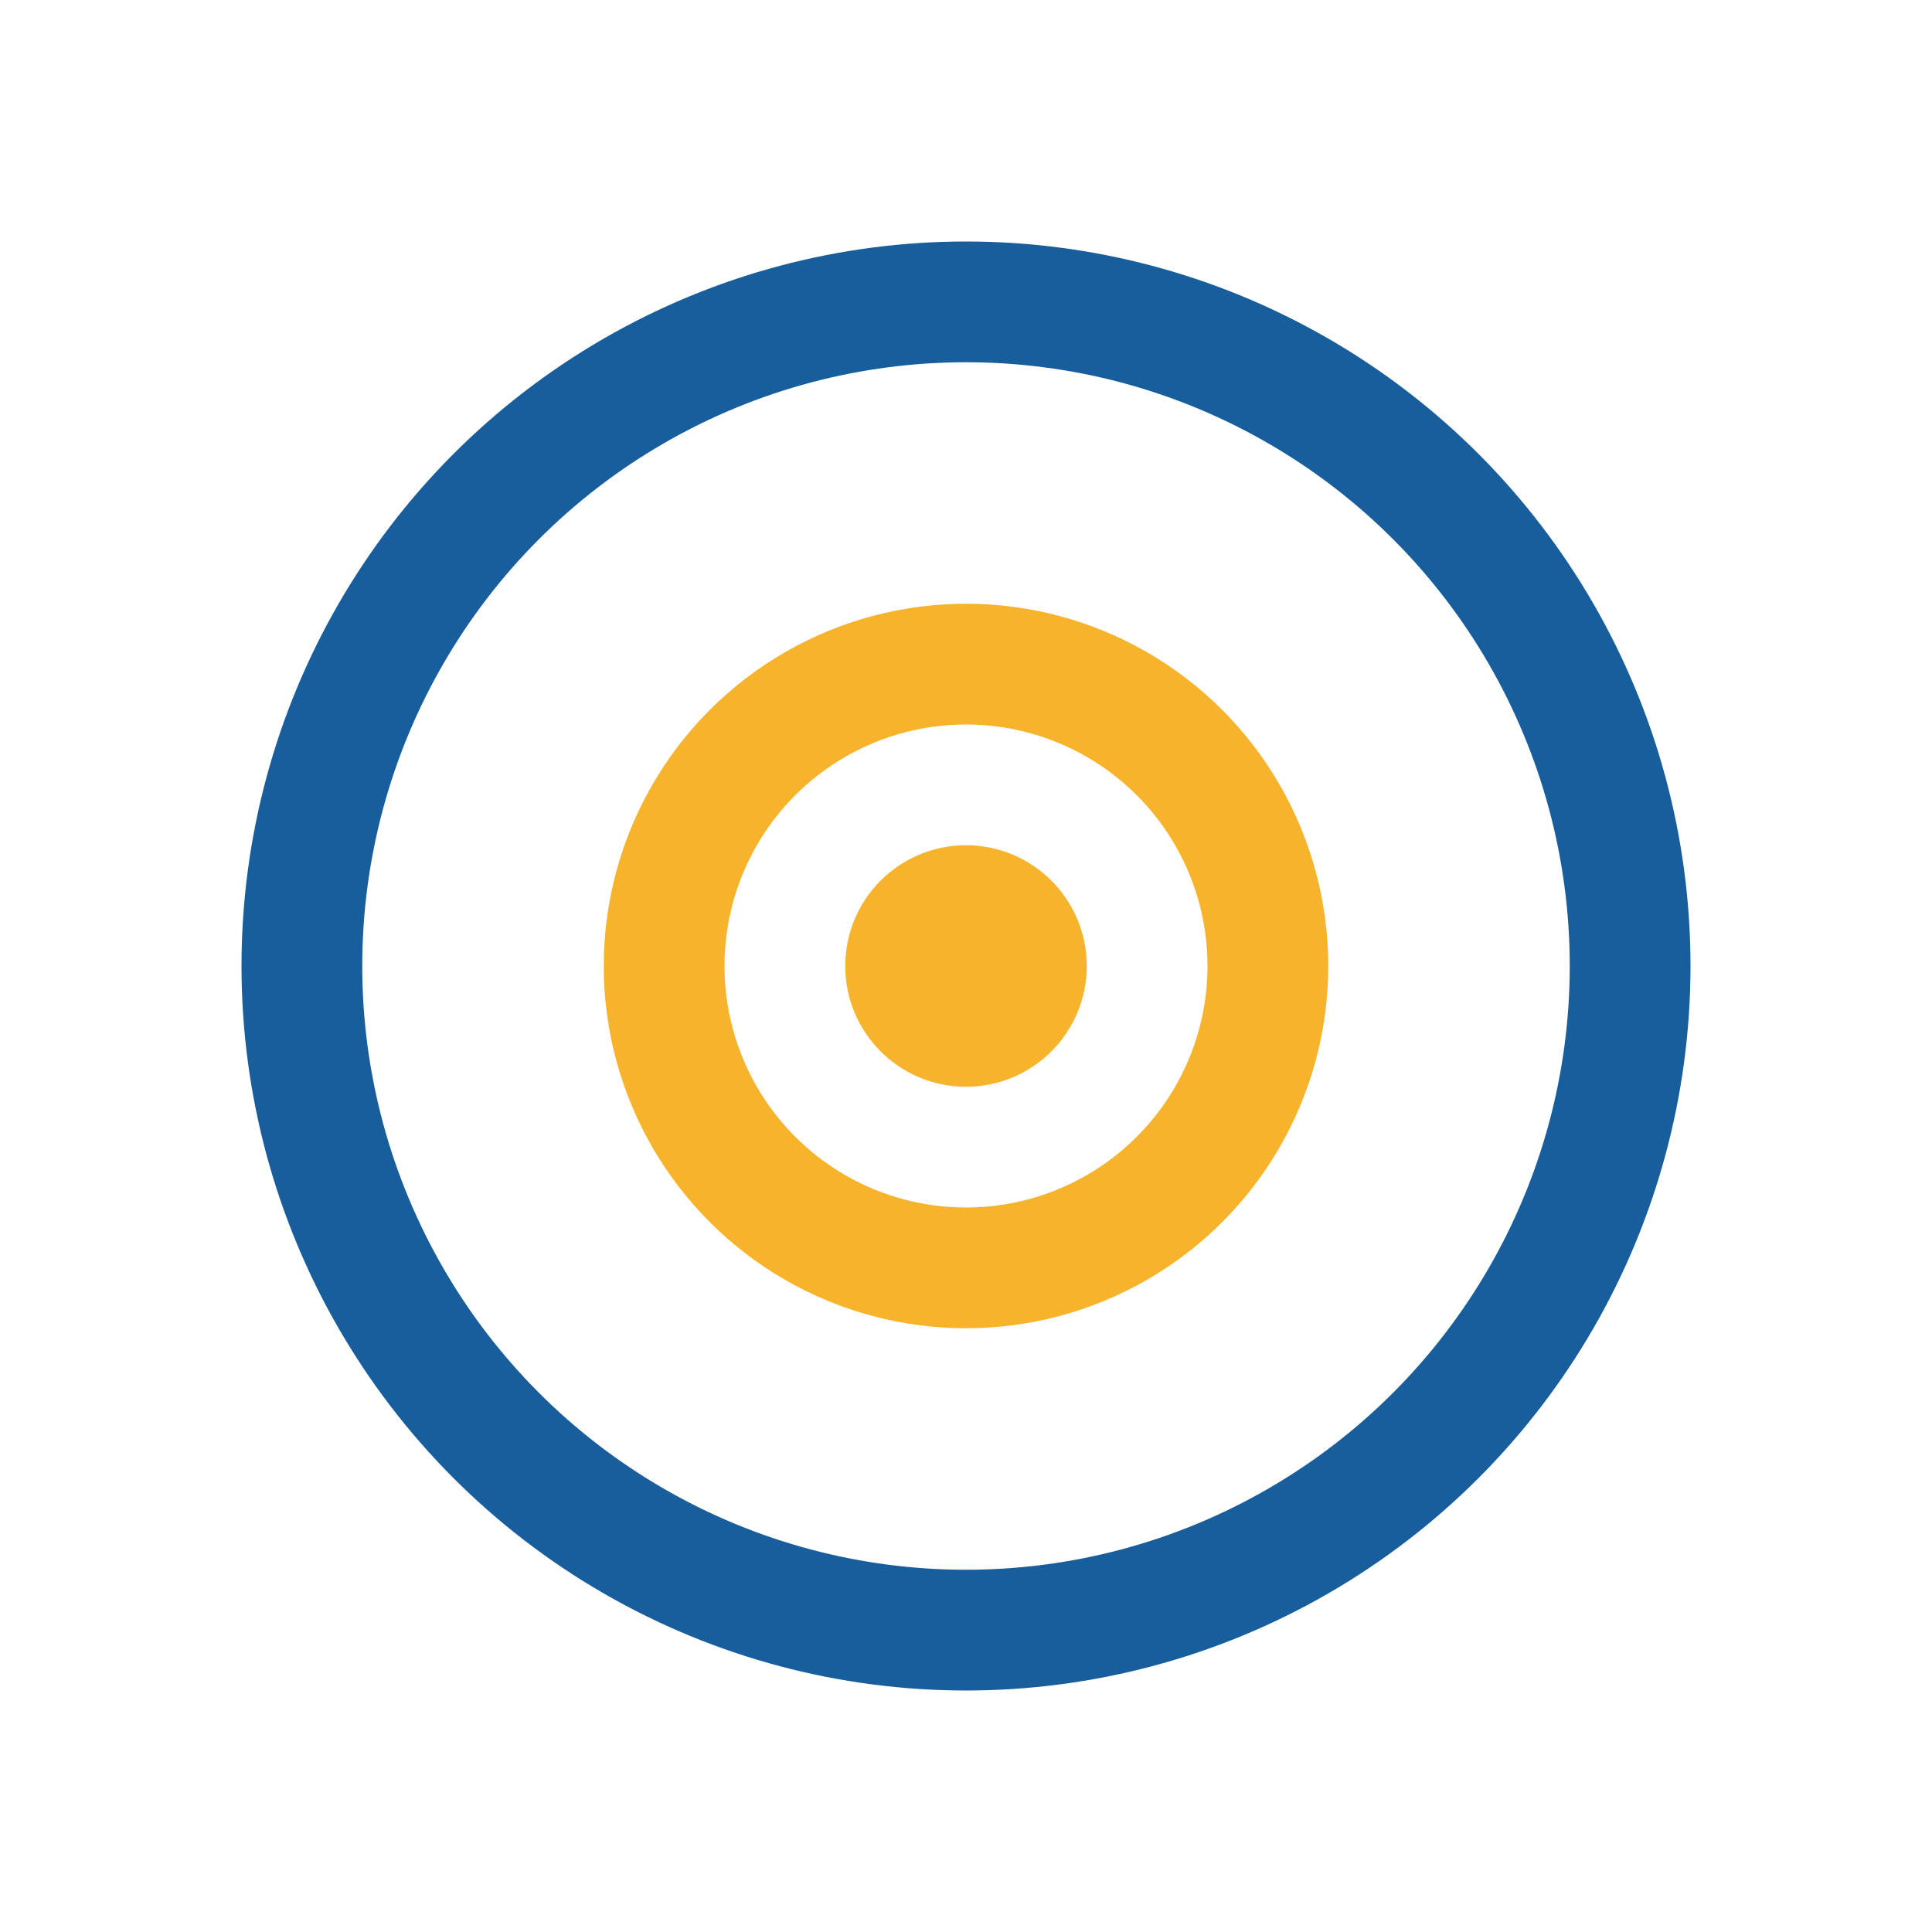 <?xml version="1.0" encoding="UTF-8"?>
<svg xmlns="http://www.w3.org/2000/svg" width="32" height="32" viewBox="0 0 32 32"><circle cx="16" cy="16" r="11" stroke="#185E9C" stroke-width="2" fill="none"/><circle cx="16" cy="16" r="5" stroke="#F7B32B" stroke-width="2" fill="none"/><circle cx="16" cy="16" r="2" fill="#F7B32B"/></svg>